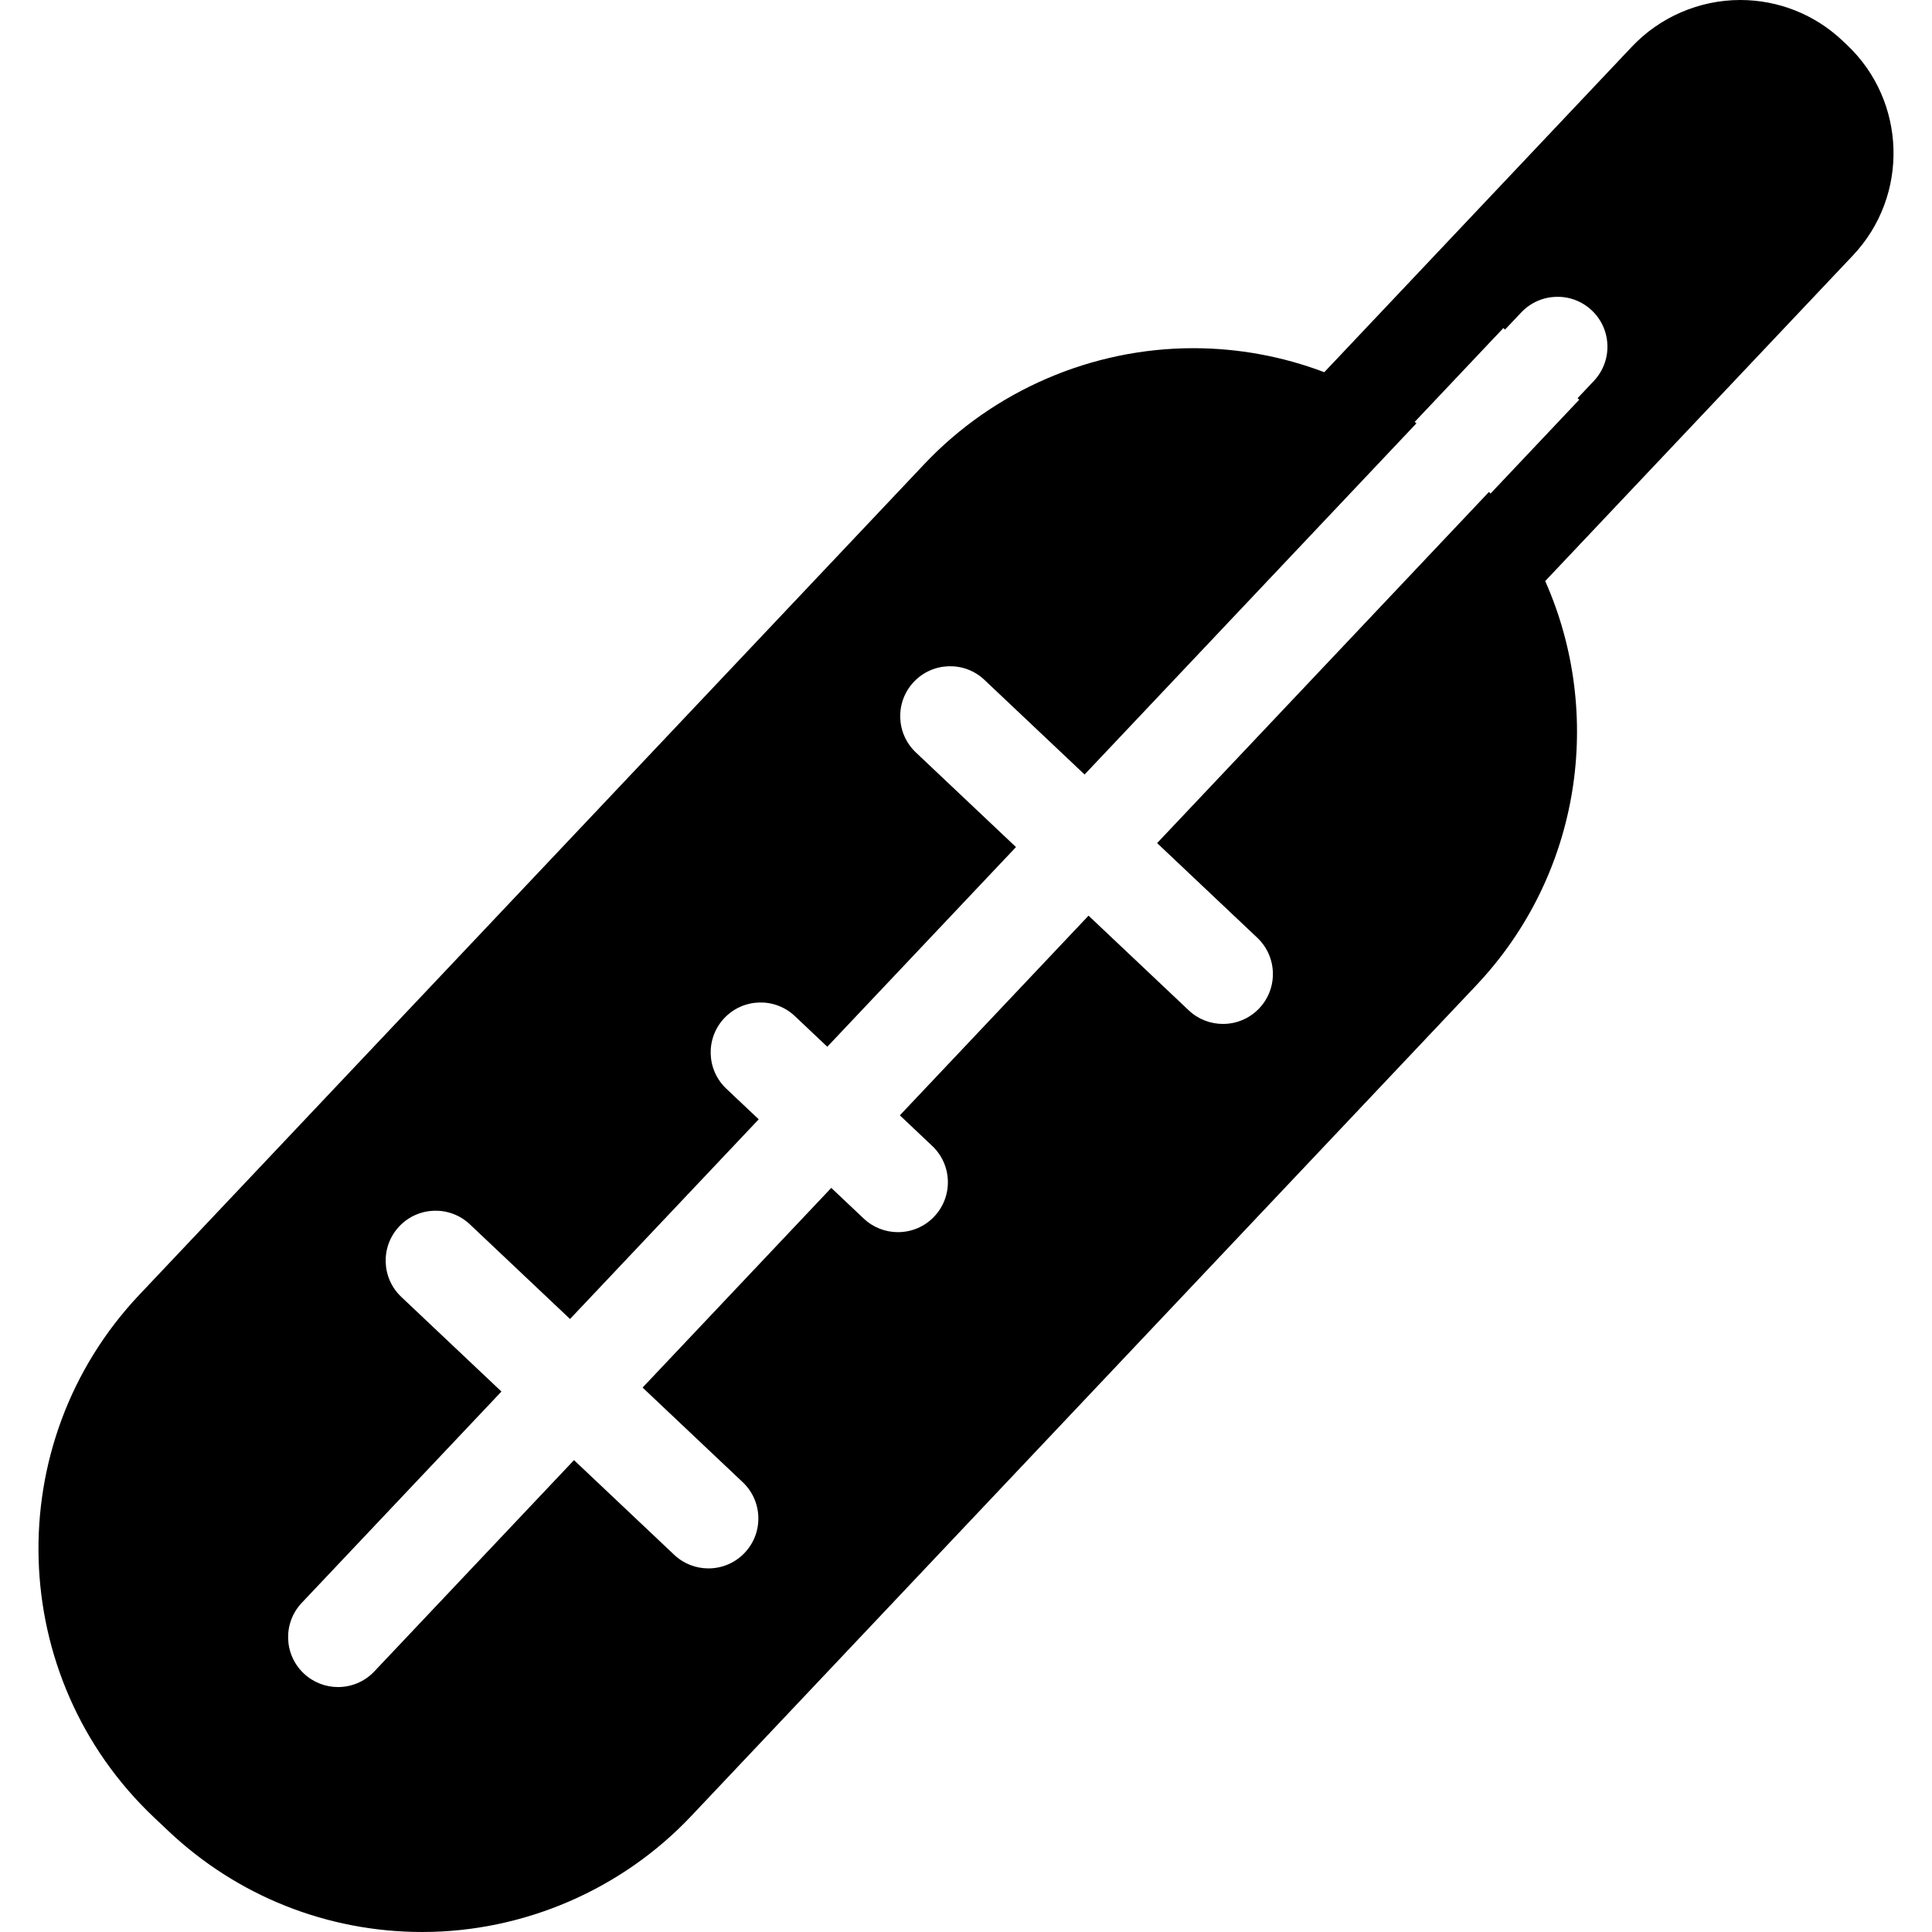 <?xml version="1.0" encoding="iso-8859-1"?>
<!-- Uploaded to: SVG Repo, www.svgrepo.com, Generator: SVG Repo Mixer Tools -->
<!DOCTYPE svg PUBLIC "-//W3C//DTD SVG 1.1//EN" "http://www.w3.org/Graphics/SVG/1.1/DTD/svg11.dtd">
<svg fill="#000000" height="800px" width="800px" version="1.1" id="Capa_1" xmlns="http://www.w3.org/2000/svg" xmlns:xlink="http://www.w3.org/1999/xlink" 
	 viewBox="0 0 193.505 193.505" xml:space="preserve">
<path d="M184.986,4.494l-0.442-0.417C181.762,1.448,178.123,0,174.297,0c-4.087,0-8.041,1.703-10.847,4.673l-30.812,32.605
	c-4.149-1.573-8.583-2.404-13.126-2.404c-10.145,0-19.958,4.228-26.923,11.598l-78.635,83.21
	c-14.026,14.842-13.362,38.328,1.48,52.355l1.428,1.349c6.904,6.525,15.936,10.118,25.432,10.118
	c10.145,0,19.958-4.227,26.923-11.598l78.636-83.21c10.561-11.175,12.79-27.25,6.912-40.499l30.817-32.61
	C191.233,19.607,190.966,10.145,184.986,4.494z M159.632,38.16l-1.625,1.719l0.165,0.155l-8.887,9.404
	c-0.048-0.058-0.102-0.112-0.151-0.17l-33.24,35.174l10.031,9.479c2.007,1.897,2.097,5.062,0.2,7.068
	c-0.983,1.041-2.308,1.566-3.635,1.566c-1.232,0-2.467-0.453-3.433-1.366l-10.031-9.479l-18.899,19.999l3.245,3.067
	c2.007,1.896,2.097,5.061,0.2,7.068c-0.983,1.041-2.308,1.566-3.635,1.566c-1.232,0-2.467-0.453-3.433-1.366l-3.245-3.067
	L64.36,138.975l10.03,9.479c2.007,1.897,2.097,5.062,0.2,7.068c-0.983,1.041-2.308,1.566-3.635,1.566
	c-1.232,0-2.467-0.453-3.433-1.366l-10.031-9.479l-20,21.163c-0.984,1.041-2.308,1.566-3.635,1.566
	c-1.232,0-2.467-0.453-3.433-1.366c-2.007-1.896-2.097-5.061-0.2-7.068l20-21.163l-10.03-9.479c-2.007-1.897-2.097-5.062-0.2-7.068
	c1.897-2.006,5.062-2.096,7.068-0.2l10.031,9.479l18.899-19.999l-3.246-3.067c-2.007-1.896-2.097-5.061-0.2-7.068
	c1.898-2.007,5.062-2.097,7.068-0.2l3.246,3.067l18.899-19.999l-10.03-9.479c-2.007-1.897-2.097-5.062-0.2-7.068
	c1.897-2.006,5.062-2.096,7.068-0.2l10.031,9.479L141.866,42.4c-0.06-0.045-0.117-0.095-0.177-0.14l8.887-9.404l0.164,0.155
	l1.625-1.719c1.898-2.006,5.062-2.097,7.068-0.2C161.439,32.988,161.529,36.153,159.632,38.16z"/>
</svg>